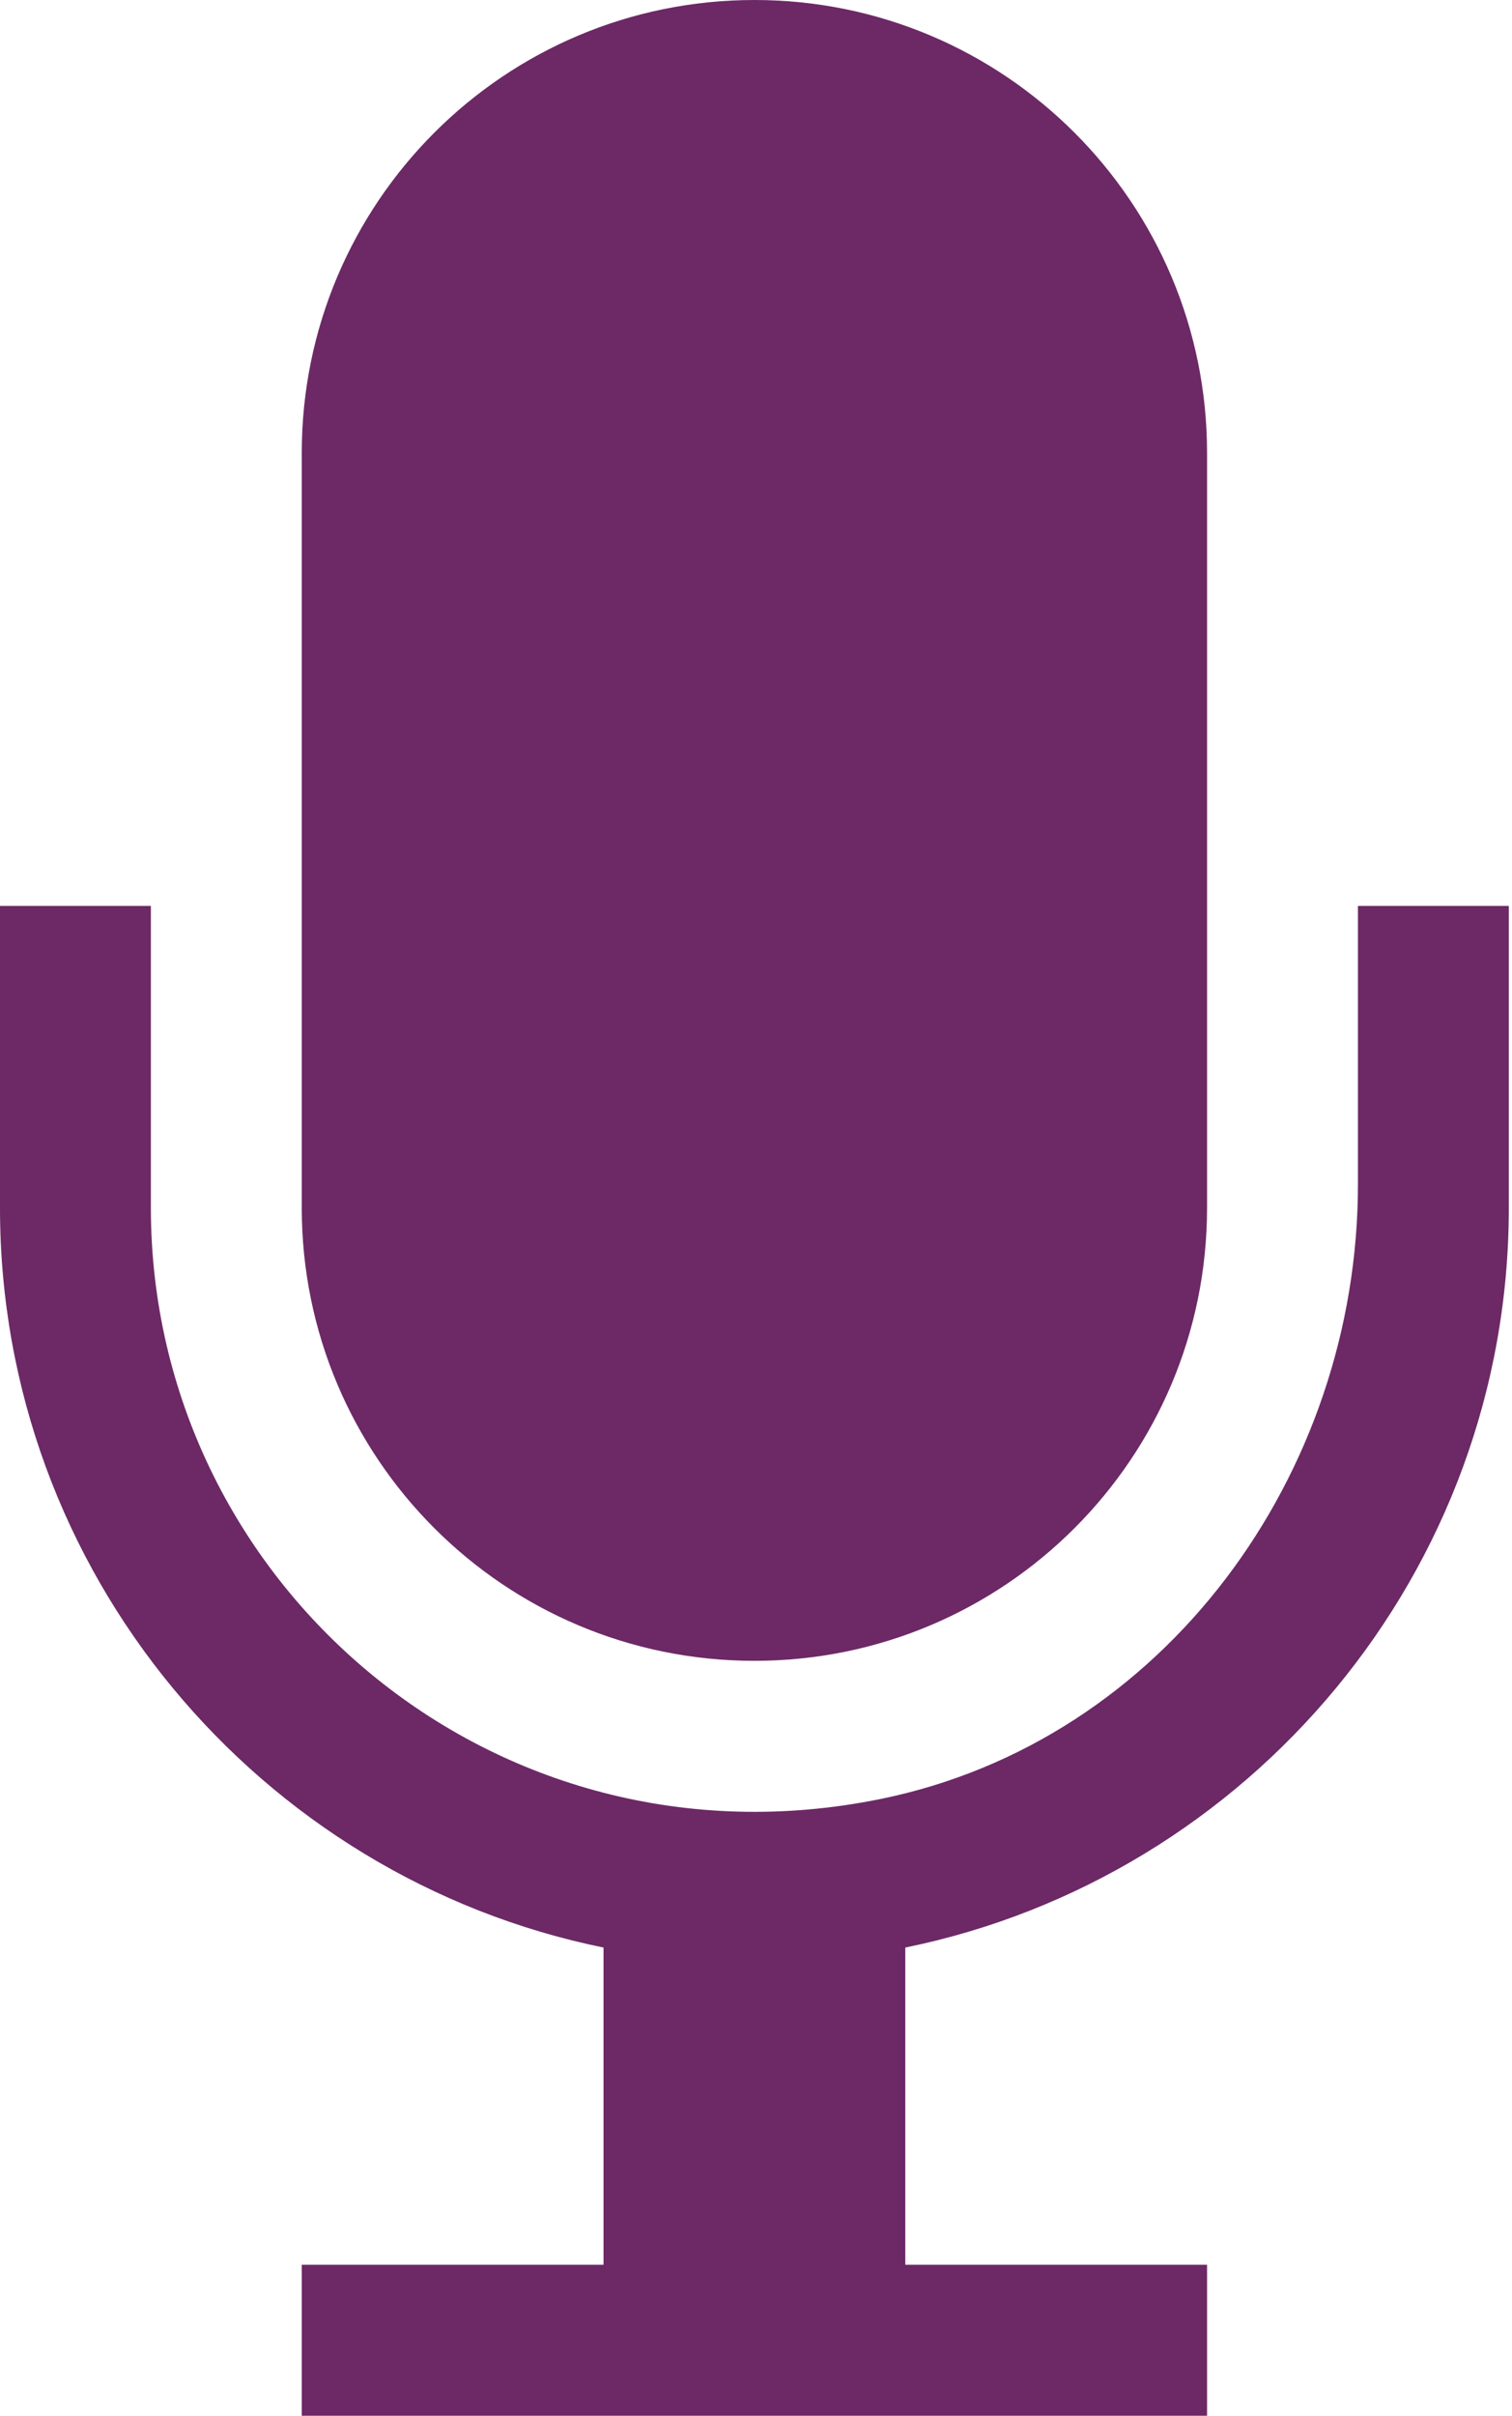<?xml version="1.0" encoding="UTF-8" standalone="no"?>
<!DOCTYPE svg PUBLIC "-//W3C//DTD SVG 1.1//EN" "http://www.w3.org/Graphics/SVG/1.1/DTD/svg11.dtd">
<svg width="100%" height="100%" viewBox="0 0 186 297" version="1.1" xmlns="http://www.w3.org/2000/svg" xmlns:xlink="http://www.w3.org/1999/xlink" xml:space="preserve" xmlns:serif="http://www.serif.com/" style="fill-rule:evenodd;clip-rule:evenodd;stroke-linejoin:round;stroke-miterlimit:2;">
    <g transform="matrix(18.561,0,0,18.561,-55.684,0)">
        <path d="M8,11C9.657,11 11,9.657 11,8L11,3C11,1.343 9.657,0 8,0C6.343,0 5,1.343 5,3L5,8C5,9.657 6.343,11 8,11Z" style="fill:rgb(108,41,102);fill-rule:nonzero;"/>
    </g>
    <g transform="matrix(18.561,0,0,18.561,-55.684,0)">
        <path d="M13,8L13,6L12,6L12,7.844C12,9.764 10.718,11.532 8.836,11.915C6.266,12.438 4,10.479 4,8L4,6L3,6L3,8C3,10.414 4.721,12.434 7,12.899L7,15L5,15L5,16L11,16L11,15L9,15L9,12.899C11.279,12.434 13,10.414 13,8Z" style="fill:rgb(108,41,102);fill-rule:nonzero;"/>
    </g>
</svg>
